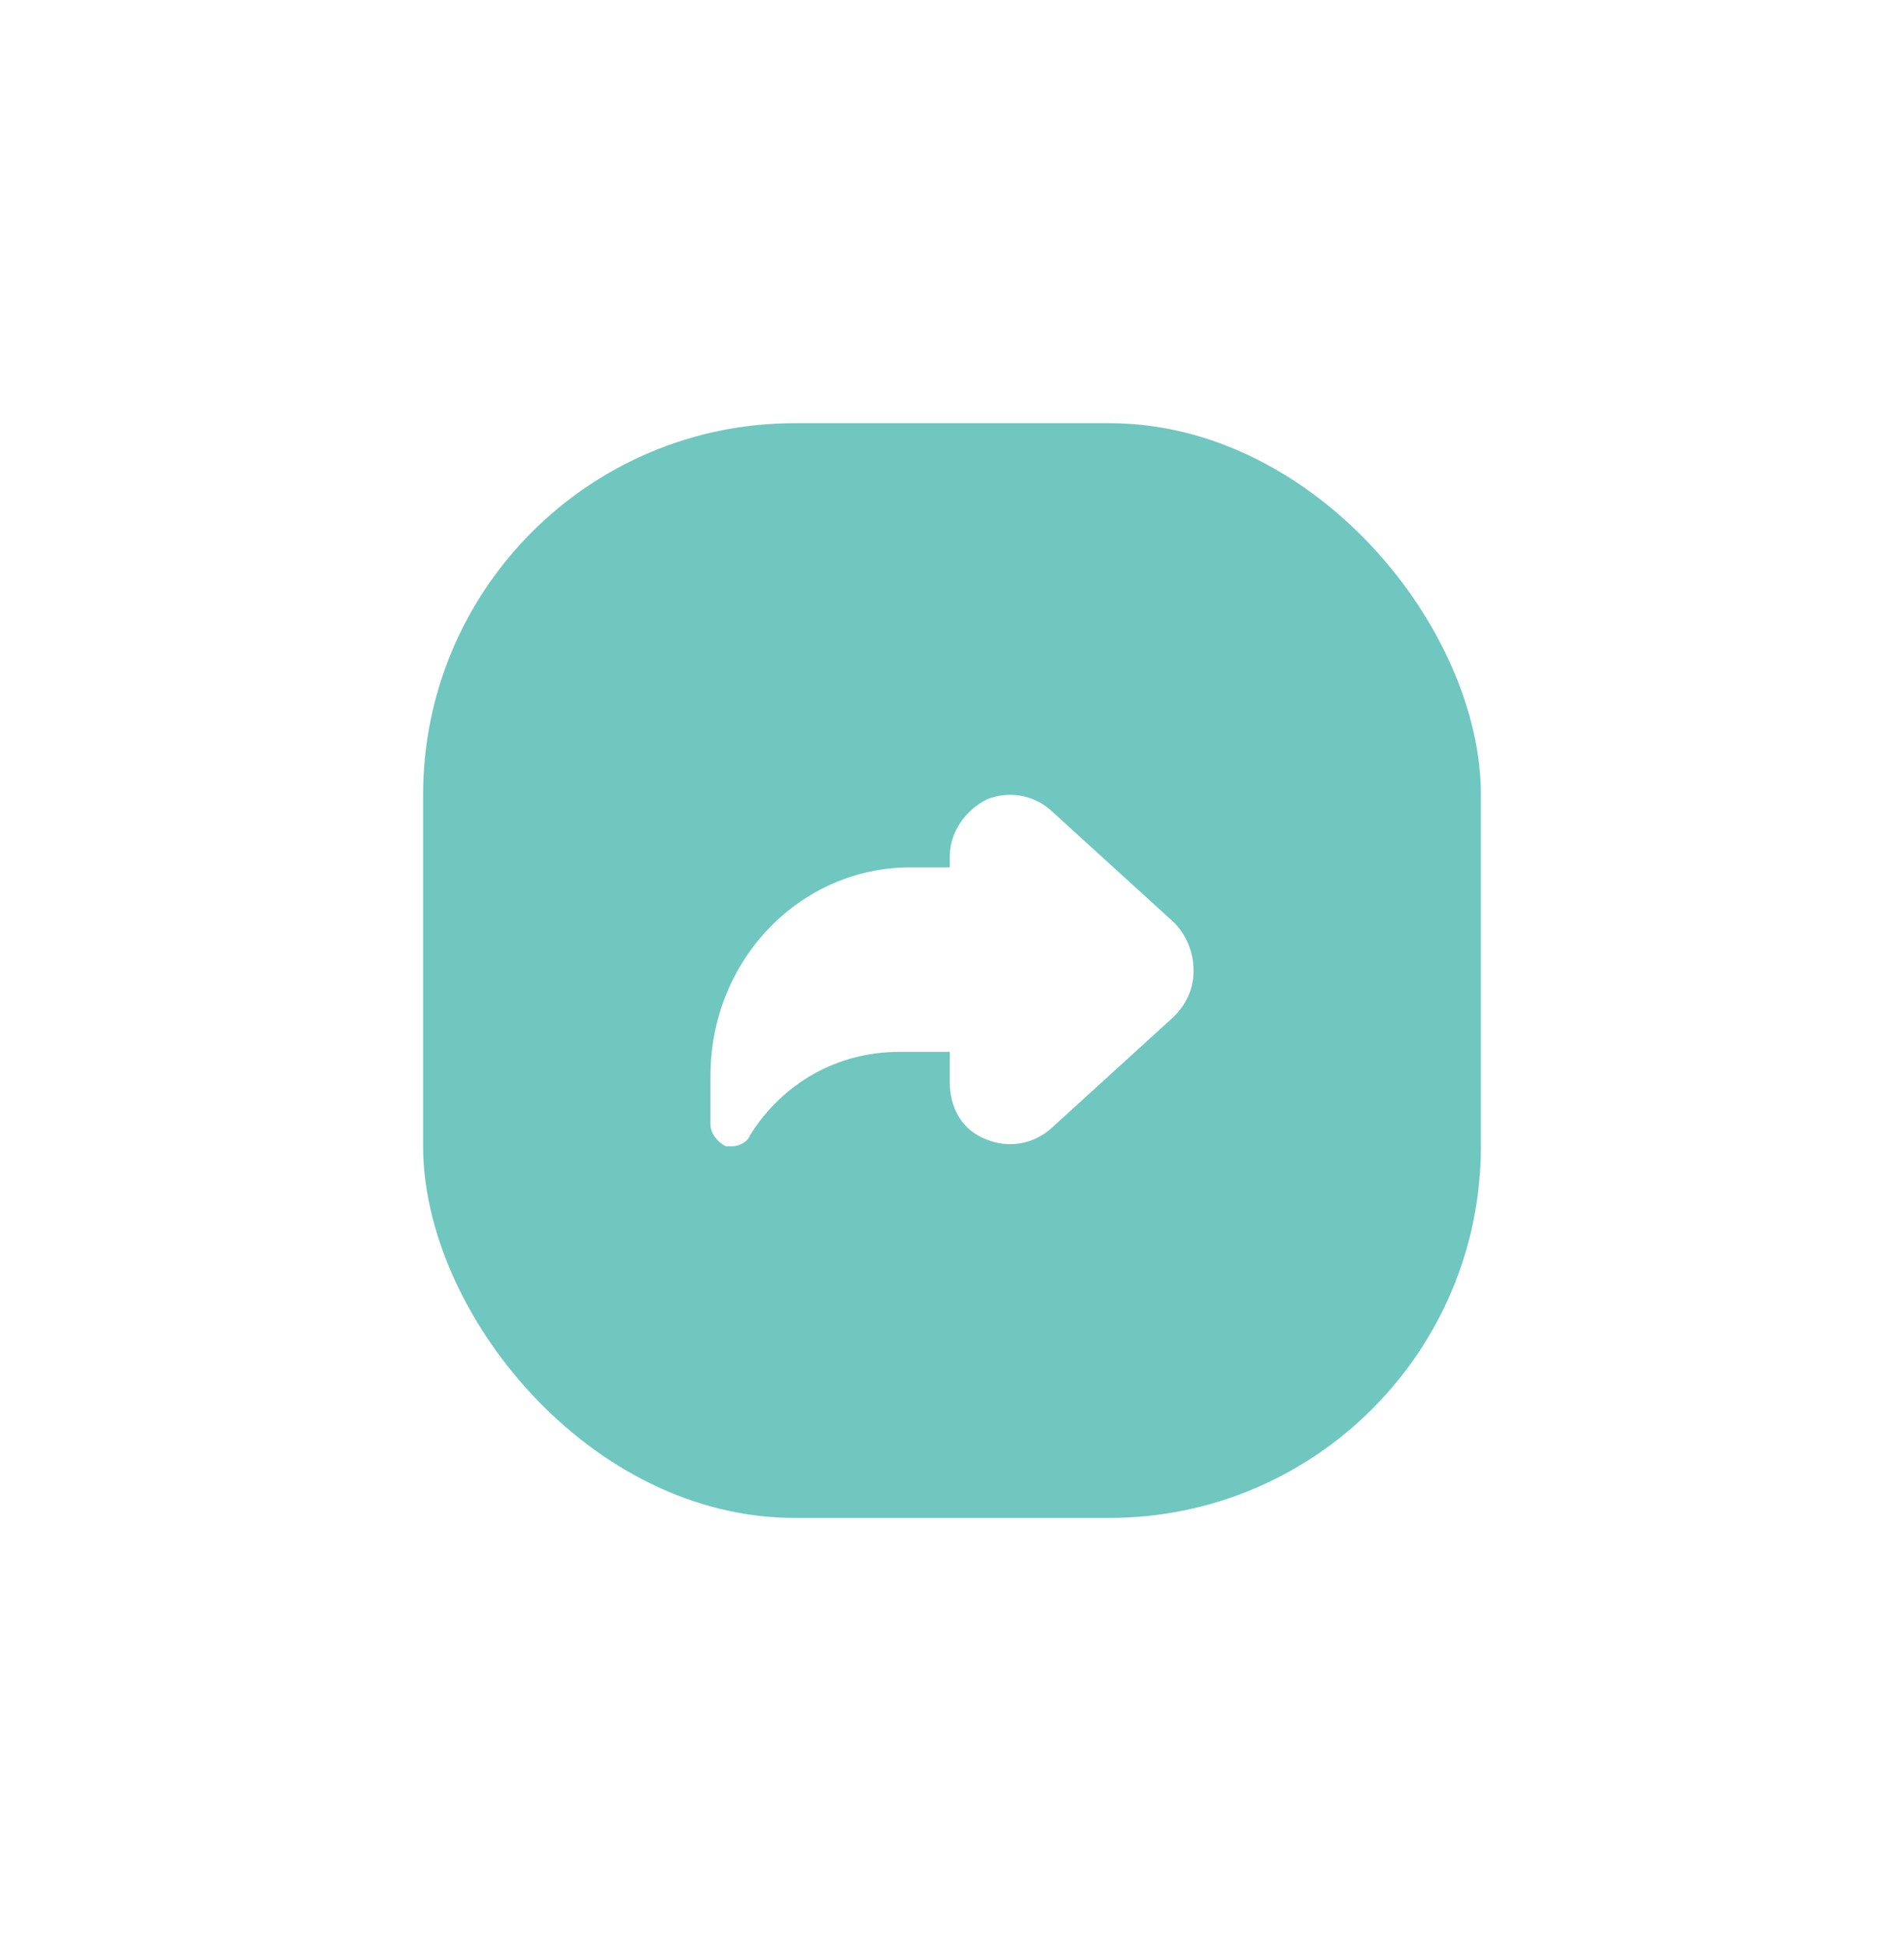 <?xml version="1.0" encoding="UTF-8"?> <svg xmlns="http://www.w3.org/2000/svg" width="45" height="46" viewBox="0 0 45 46" fill="none"><g filter="url(#filter0_d_115_154)"><rect x="10" y="6" width="25" height="25.869" rx="8.781" fill="#6FC7C0"></rect><path d="M27.742 17.794L24.835 15.147C24.42 14.783 23.849 14.68 23.33 14.887C22.811 15.147 22.448 15.666 22.448 16.236V16.496H21.514C18.919 16.496 16.791 18.676 16.791 21.427V22.568C16.791 22.776 16.947 22.983 17.154 23.087C17.206 23.087 17.258 23.087 17.31 23.087C17.466 23.087 17.673 22.983 17.725 22.828C18.504 21.582 19.801 20.856 21.254 20.856H22.448V21.582C22.448 22.205 22.759 22.724 23.33 22.932C23.849 23.139 24.42 23.035 24.835 22.672L27.742 20.025C28.053 19.714 28.209 19.351 28.209 18.935C28.209 18.52 28.053 18.105 27.742 17.794Z" fill="white"></path></g><defs><filter id="filter0_d_115_154" x="0" y="0" width="45" height="45.869" filterUnits="userSpaceOnUse" color-interpolation-filters="sRGB"><feFlood flood-opacity="0" result="BackgroundImageFix"></feFlood><feColorMatrix in="SourceAlpha" type="matrix" values="0 0 0 0 0 0 0 0 0 0 0 0 0 0 0 0 0 0 127 0" result="hardAlpha"></feColorMatrix><feOffset dy="4"></feOffset><feGaussianBlur stdDeviation="5"></feGaussianBlur><feComposite in2="hardAlpha" operator="out"></feComposite><feColorMatrix type="matrix" values="0 0 0 0 0.435 0 0 0 0 0.78 0 0 0 0 0.753 0 0 0 0.25 0"></feColorMatrix><feBlend mode="normal" in2="BackgroundImageFix" result="effect1_dropShadow_115_154"></feBlend><feBlend mode="normal" in="SourceGraphic" in2="effect1_dropShadow_115_154" result="shape"></feBlend></filter></defs></svg> 